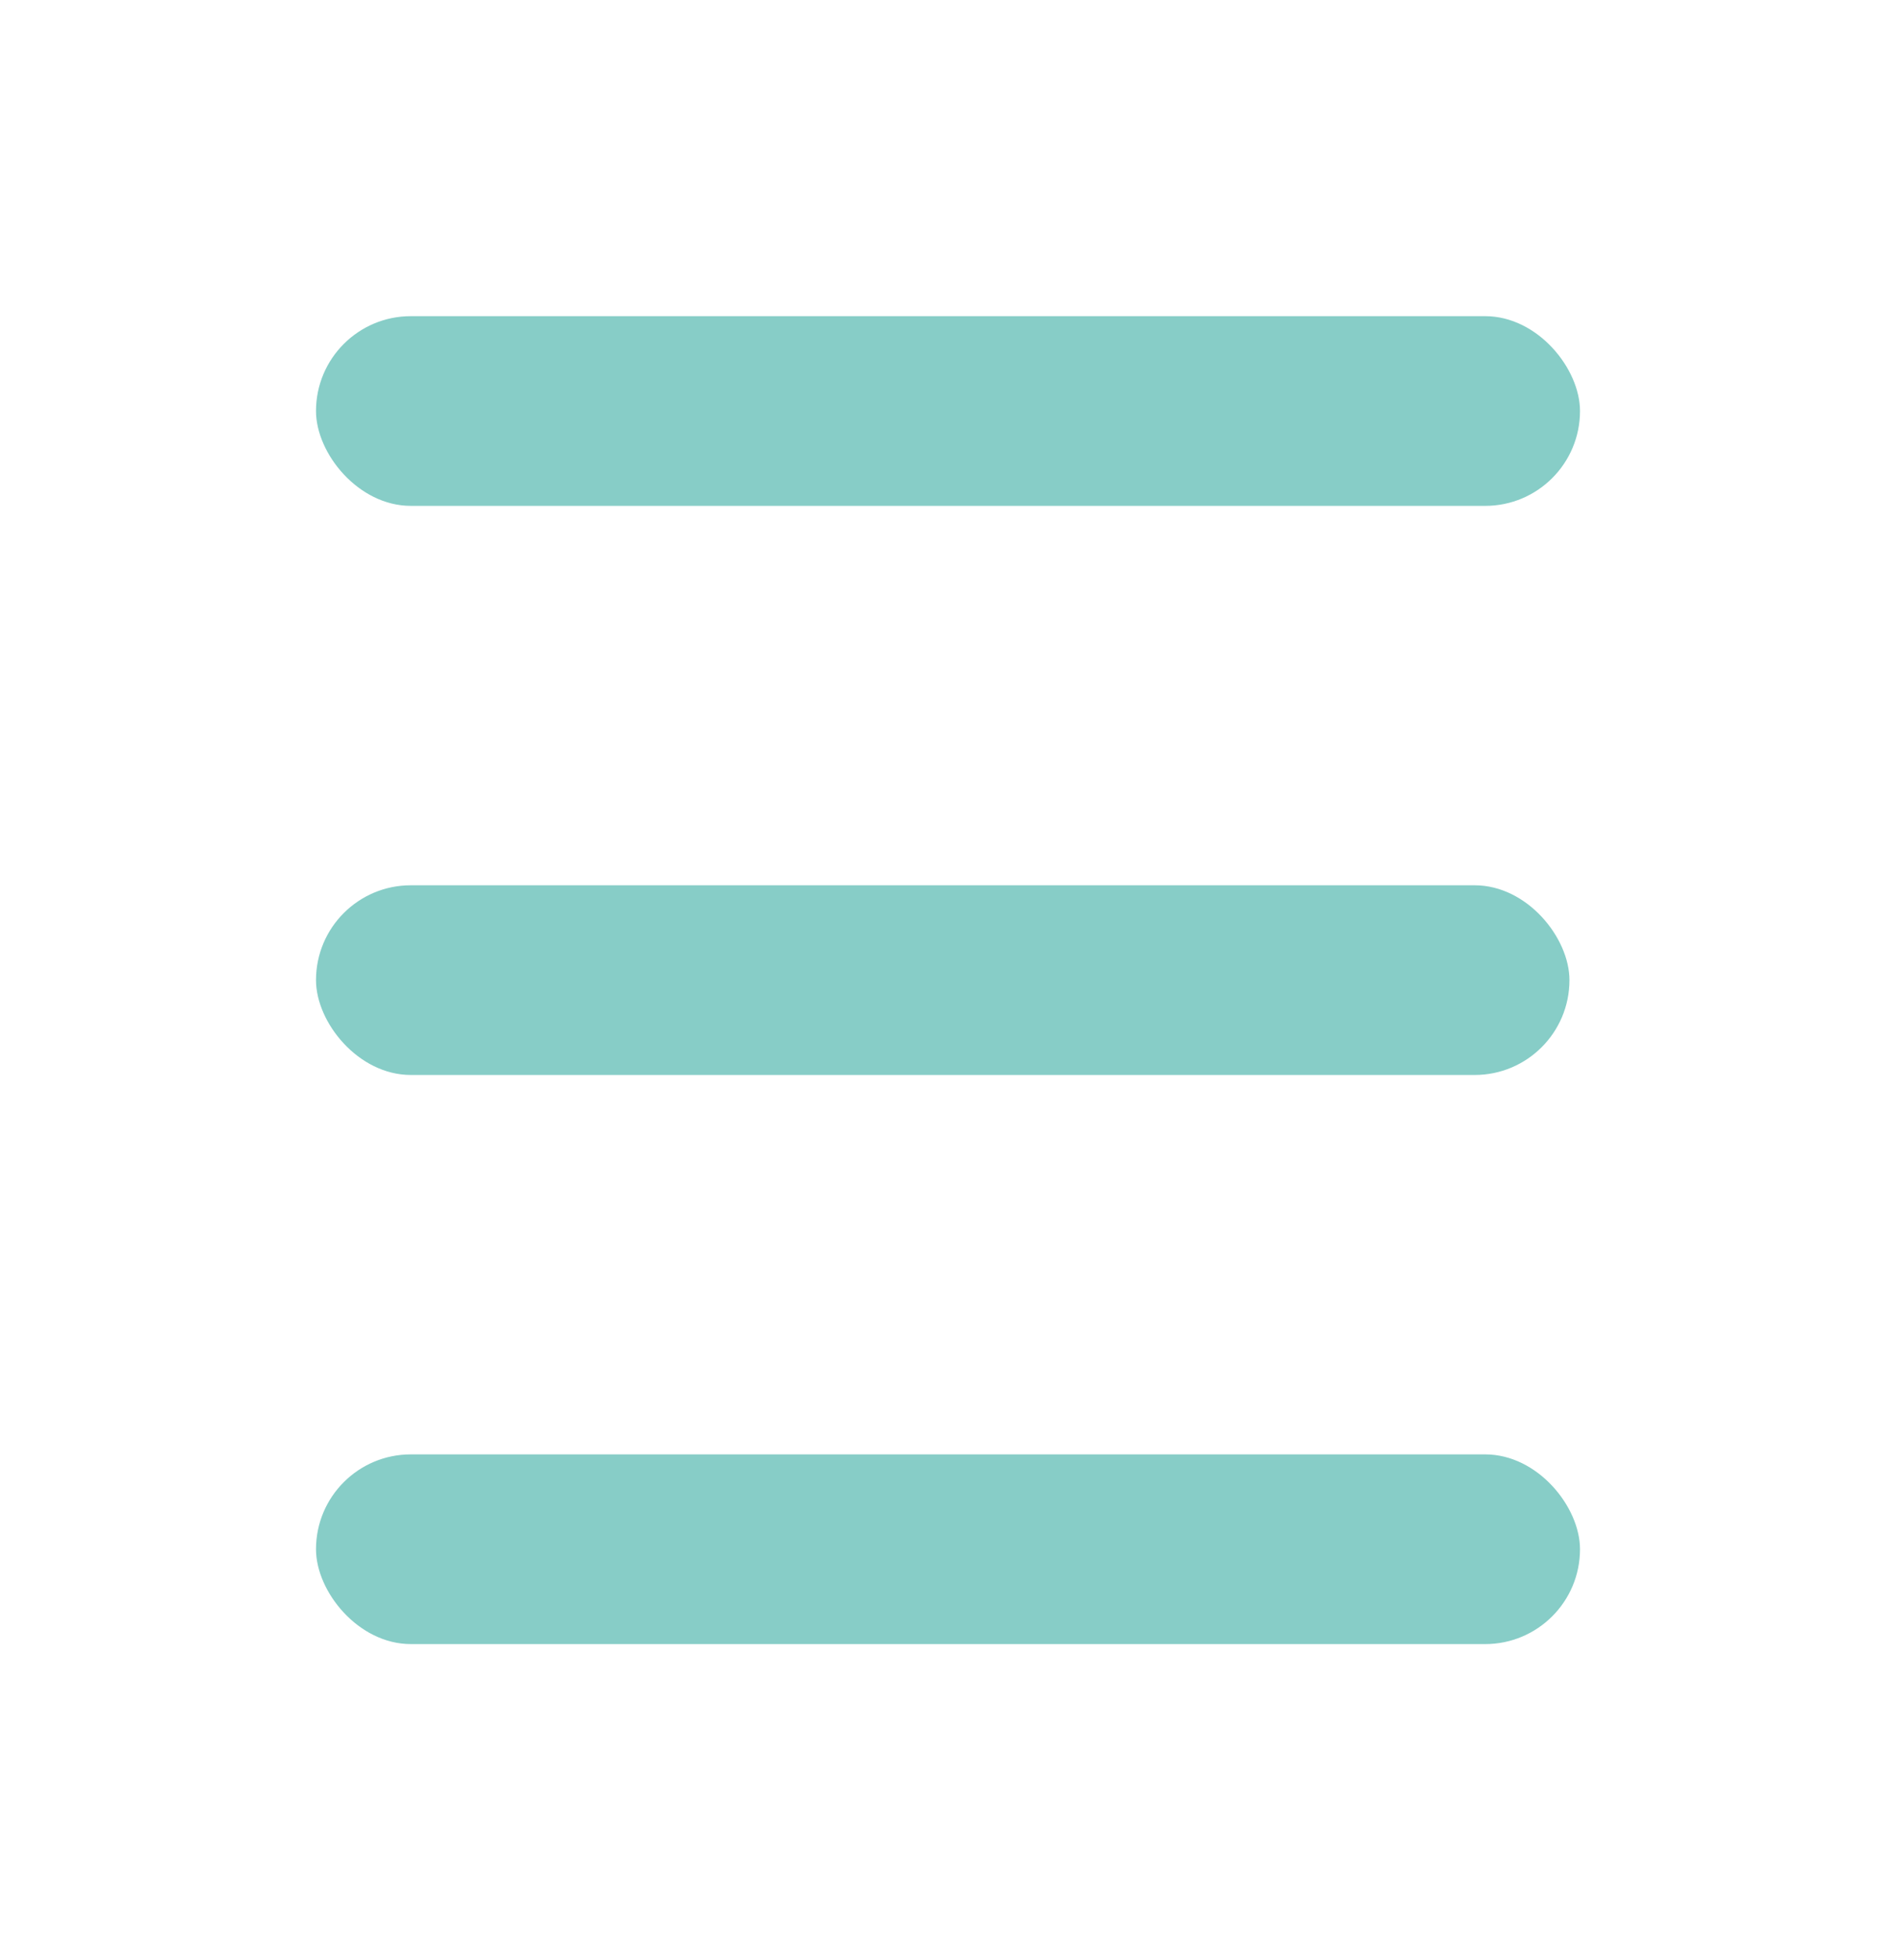 <svg xmlns="http://www.w3.org/2000/svg" width="30" height="31" viewBox="0 0 30 31">
  <g id="Group_15127" data-name="Group 15127" transform="translate(5 9.369)">
    <rect id="Rectangle_9806" data-name="Rectangle 9806" width="30" height="31" transform="translate(-5 -9.369)" fill="none"/>
    <rect id="Rectangle_9212" data-name="Rectangle 9212" width="20" height="3" rx="1.5" transform="translate(0 13.631)" fill="#87cdc7"/>
    <rect id="Rectangle_9211" data-name="Rectangle 9211" width="19.833" height="3" rx="1.5" transform="translate(0 4.631)" fill="#87cdc7"/>
    <rect id="Rectangle_9202" data-name="Rectangle 9202" width="20" height="3" rx="1.5" transform="translate(0 -4.369)" fill="#87cdc7"/>
  </g>
</svg>

